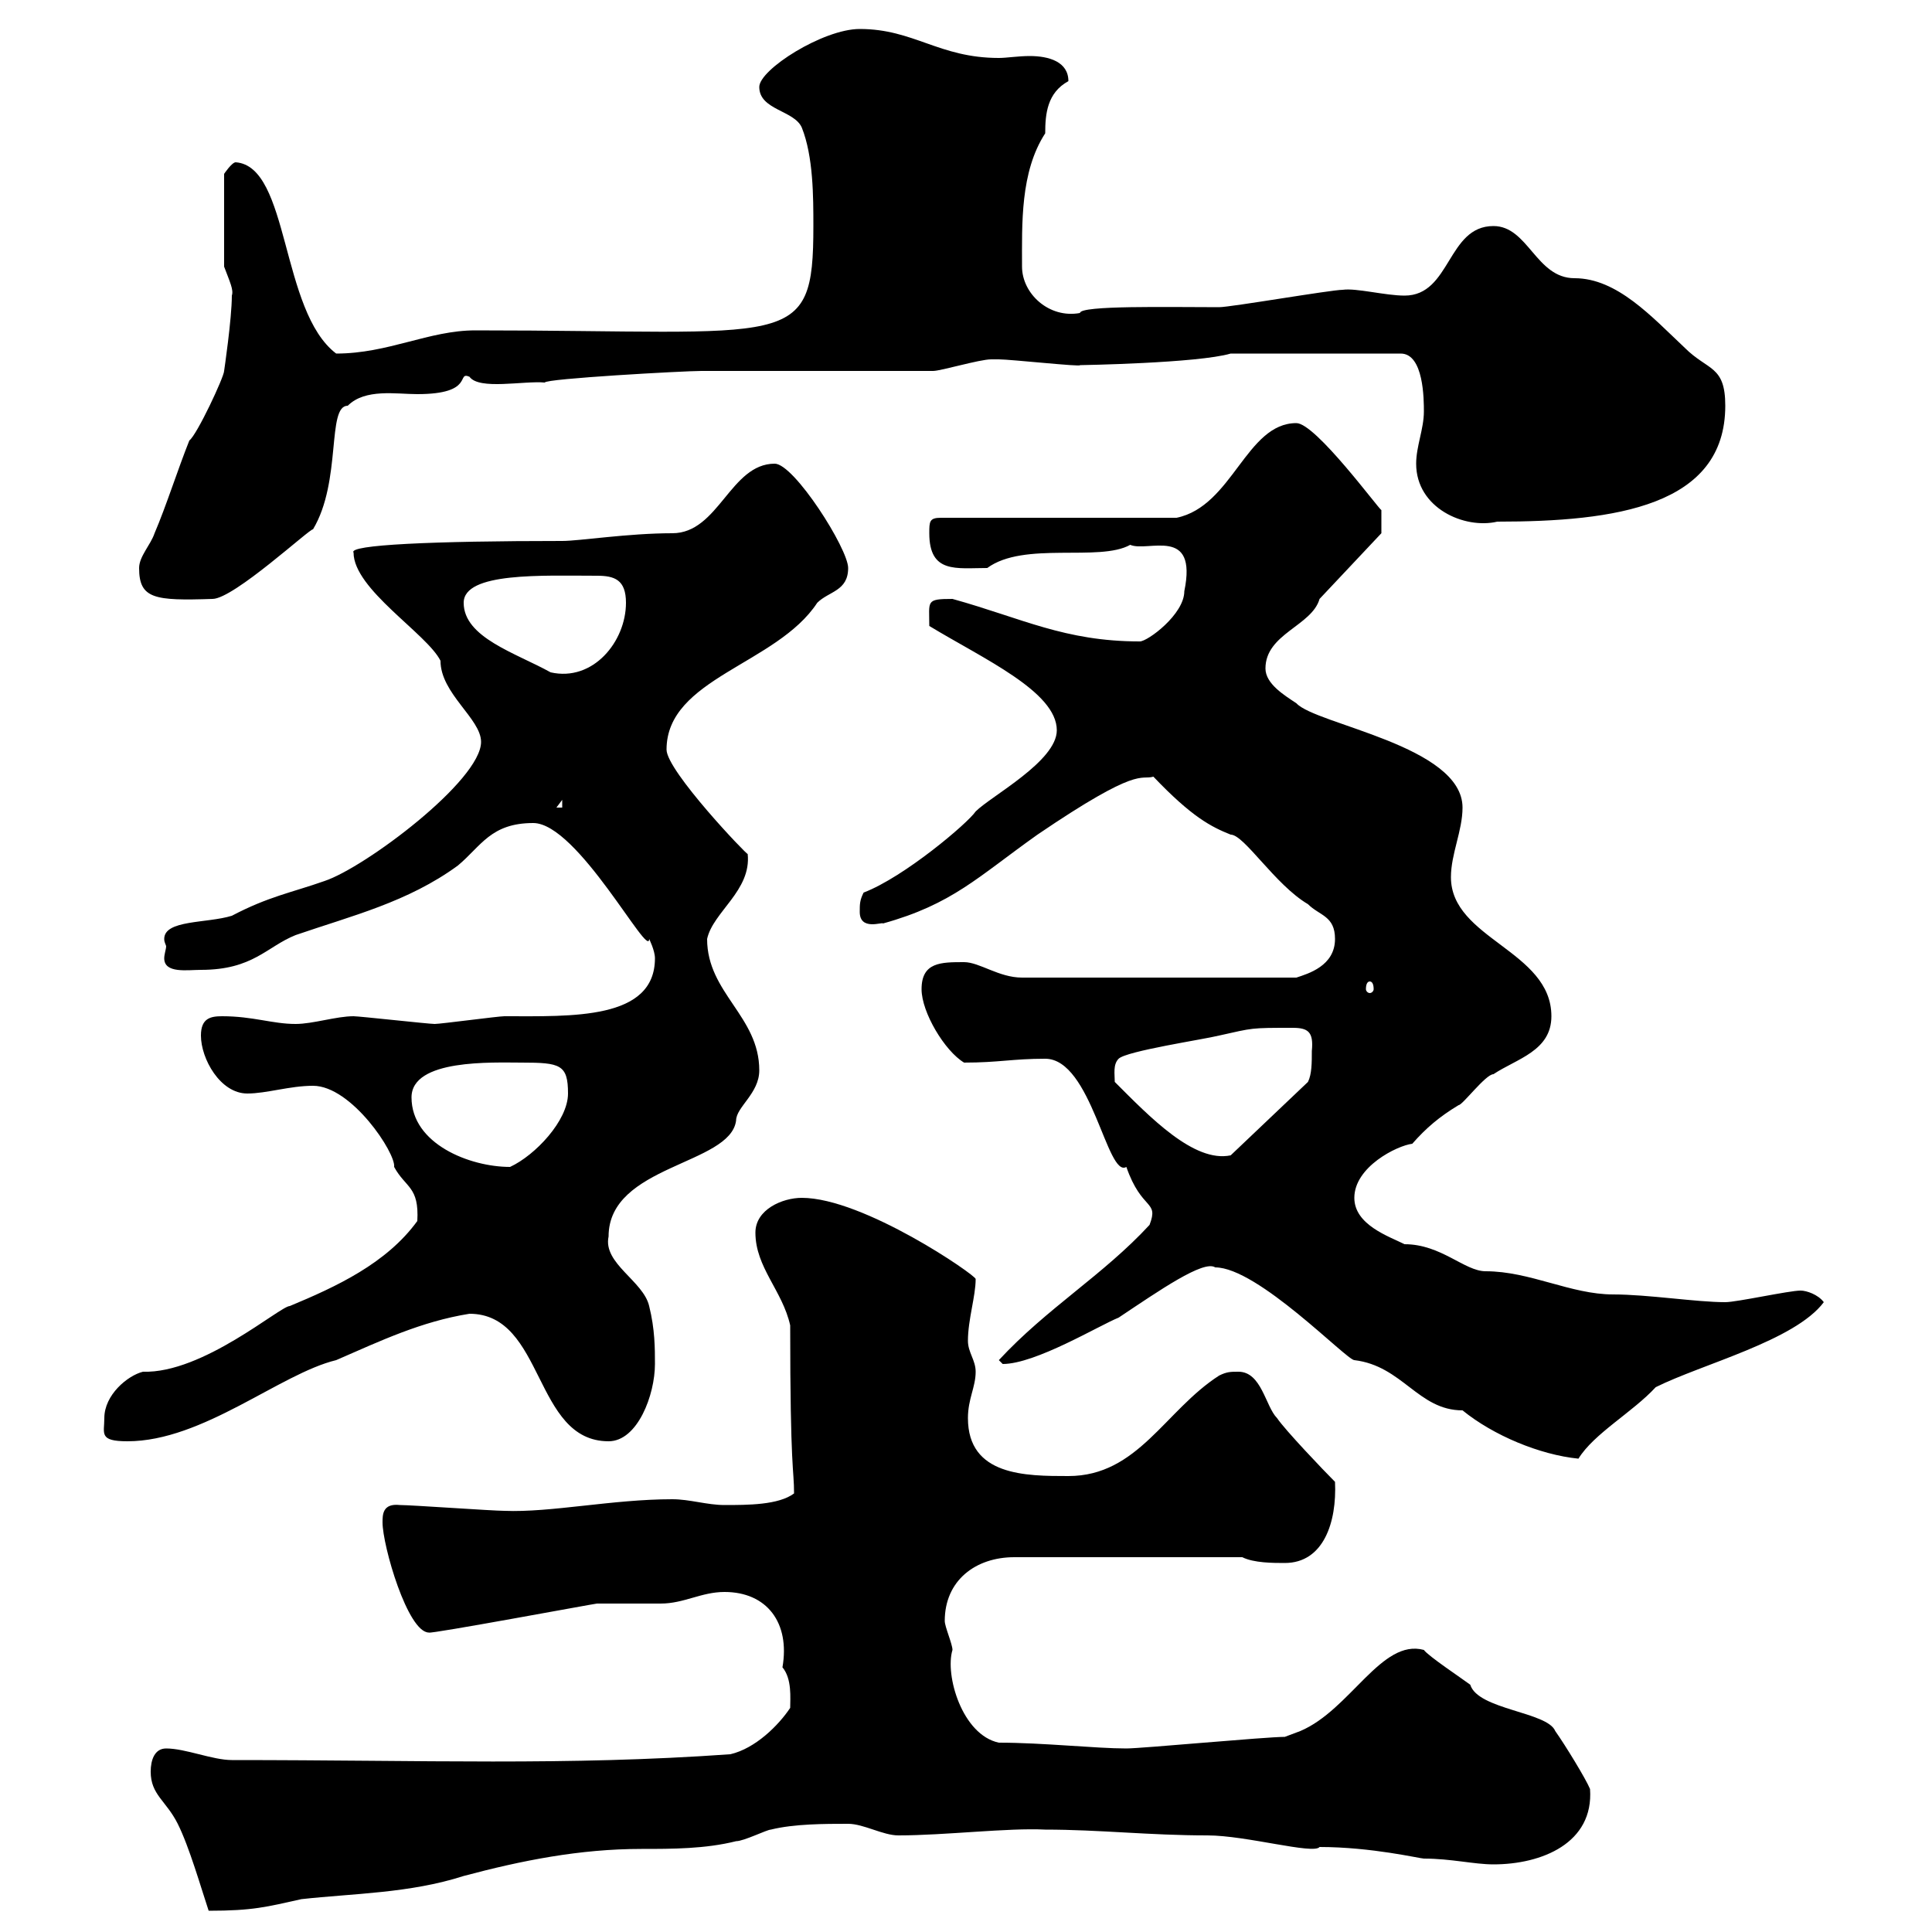 <svg xmlns="http://www.w3.org/2000/svg" xmlns:xlink="http://www.w3.org/1999/xlink" width="300" height="300"><path d="M23.40 275.10C23.40 278.70 25.80 279.60 27.60 283.20C29.40 286.80 31.20 293.10 32.40 296.70C39.30 296.70 41.40 296.10 46.80 294.90C54.90 294 63.60 294 72 291.30C81 288.90 90 287.10 99.60 287.10C104.40 287.10 109.50 287.10 114.30 285.90C115.50 285.90 119.10 284.10 119.70 284.10C123.30 283.20 128.10 283.20 131.70 283.20C134.10 283.20 137.10 285 139.50 285C146.70 285 156.60 283.80 162.30 284.10C170.70 284.10 178.50 285 187.50 285C193.50 285 204 288 204.90 286.80C213 286.80 220.50 288.60 221.10 288.60C225.30 288.60 228.90 289.50 231.90 289.50C239.40 289.50 247.50 286.20 246.90 277.80C246.30 276.30 243 270.90 241.50 268.80C240.30 265.80 229.50 265.50 228.30 261.60C227.10 260.70 221.70 257.10 221.10 256.20C214.50 254.40 209.70 265.50 201.90 268.80L199.50 269.70C196.50 269.70 177.30 271.50 174.90 271.50C170.10 271.50 162 270.60 155.10 270.60C149.40 269.40 146.70 260.10 147.90 256.20C147.90 255.30 146.70 252.60 146.70 251.70C146.70 245.40 151.50 241.80 157.50 241.80L192.90 241.80C194.70 242.70 197.70 242.70 199.50 242.70C205.50 242.70 207.60 236.40 207.30 230.10C205.50 228.30 199.50 222 198.30 220.20C196.50 218.40 195.90 213 192.30 213C191.10 213 190.50 213 189.30 213.60C180.90 219 176.70 229.20 165.90 229.20C159.30 229.20 150.30 229.20 150.30 220.20C150.30 217.20 151.50 215.40 151.50 213C151.50 211.20 150.30 210 150.30 208.20C150.30 204.90 151.50 201.30 151.50 198.60C151.50 198 134.10 186 124.50 186C121.50 186 117.30 187.80 117.30 191.40C117.30 196.80 121.50 200.40 122.70 205.80C122.70 228.60 123.30 228 123.30 231.90C120.90 233.70 116.10 233.70 112.50 233.70C109.80 233.70 107.10 232.80 104.40 232.80C95.10 232.80 85.50 234.90 78.30 234.60C76.50 234.60 63.90 233.70 62.10 233.70C59.40 233.40 59.40 235.20 59.40 236.40C59.40 240 63.30 253.50 66.60 253.50C66.60 253.80 92.40 249 92.70 249C93.60 249 101.70 249 102.60 249C106.20 249 108.90 247.20 112.50 247.20C119.10 247.20 122.70 252 121.50 258.90C123 260.70 122.70 263.70 122.70 265.20C120.90 267.90 117.30 271.50 113.40 272.40C87.90 274.20 66.30 273.30 36 273.30C33 273.30 28.80 271.50 25.80 271.50C24 271.50 23.40 273.30 23.40 275.10ZM188.70 196.80C195.30 196.80 209.10 211.20 210.30 211.20C217.80 212.10 220.20 219 227.10 219C231.90 222.90 239.10 225.90 245.10 226.50C247.50 222.60 253.50 219.30 257.10 215.40C264.30 211.80 278.70 208.20 283.20 202.20C282.30 201 280.50 200.40 279.60 200.40C277.80 200.40 269.70 202.20 267.90 202.20C263.40 202.20 255.90 201 250.50 201C243.90 201 237.60 197.40 230.70 197.40C227.40 197.40 223.80 193.20 218.10 193.20C215.70 192 210.30 190.20 210.30 186C210.30 181.20 216.90 177.90 219.30 177.60C221.40 175.20 223.50 173.40 226.50 171.60C227.10 171.60 230.70 166.80 231.90 166.80C235.50 164.40 240.90 163.20 240.90 157.80C240.90 147.60 225.30 145.80 225.30 136.20C225.30 132.60 227.10 129 227.10 125.40C227.10 115.80 204.30 112.50 201.30 109.20C199.50 108 196.50 106.20 196.50 103.80C196.50 98.40 203.70 97.20 204.90 93L214.50 82.80L214.50 79.20C214.20 79.20 204.30 65.70 201.30 65.70C193.50 65.70 191.40 78.60 182.70 80.40L146.10 80.40C144.30 80.40 144.30 81 144.30 82.80C144.30 89.10 148.50 88.20 153.30 88.20C159 84 170.70 87.30 175.50 84.60C178.20 85.80 186 81.60 183.90 91.80C183.90 95.40 178.20 99.60 177 99.60C165.30 99.60 158.70 96 147.90 93C143.70 93 144.30 93.30 144.30 97.20C152.70 102.30 164.10 107.40 164.10 113.40C164.10 118.20 153.90 123.60 151.50 126C150.30 127.80 140.40 136.20 134.10 138.60C133.50 139.80 133.50 140.40 133.50 141.60C133.50 144.60 137.10 143.10 137.10 143.40C147.90 140.40 151.80 136.20 161.10 129.60C177 118.80 177 121.20 179.10 120.60C185.10 126.90 188.10 128.40 191.10 129.60C193.20 129.60 198 137.40 203.10 140.40C204.90 142.20 207.30 142.20 207.30 145.80C207.30 150 203.10 151.20 201.30 151.80L158.70 151.80C155.10 151.80 152.10 149.40 149.70 149.40C146.10 149.40 143.10 149.40 143.10 153.60C143.10 157.20 146.70 163.20 149.70 165C155.10 165 157.20 164.40 162.30 164.40C169.50 164.40 171.90 183 174.90 181.20C177.30 188.10 180 186.30 178.50 190.20C171.30 198 162.60 203.10 155.10 211.20C155.10 211.20 155.70 211.80 155.70 211.80C160.80 211.80 170.70 205.80 173.70 204.60C180 200.40 186.90 195.60 188.70 196.80ZM16.20 220.20C16.20 222.60 15.30 223.80 19.80 223.80C31.50 223.80 43.50 213.30 52.20 211.20C59.10 208.20 65.40 205.20 72.90 204C84.60 204 82.80 223.80 94.50 223.80C99 223.80 101.70 216.60 101.70 211.80C101.70 209.40 101.70 206.40 100.80 202.80C99.90 198.90 93.60 196.20 94.50 192C94.50 180.90 113.40 180.90 114.30 174C114.30 171.90 117.90 169.80 117.90 166.20C117.90 157.80 109.80 154.20 109.80 145.80C110.70 141.60 116.70 138.30 116.10 132.60C116.10 132.90 103.50 119.70 103.50 116.40C103.50 105.30 120.60 103.20 126.90 93.60C128.70 91.80 131.70 91.80 131.70 88.20C131.70 85.20 123.30 72 120.30 72C113.40 72 111.60 82.80 104.40 82.80C97.50 82.80 90 84 87.30 84C67.20 84 54 84.60 54.90 85.80C54.90 91.50 66.30 98.40 68.40 102.60C68.40 107.70 74.70 111.60 74.70 115.20C74.70 121.20 56.70 134.70 50.40 136.80C45.30 138.60 41.70 139.20 36 142.20C32.10 143.40 25.50 142.80 25.50 145.80C25.50 146.40 25.80 146.70 25.80 147C25.80 147.30 25.50 148.20 25.50 148.80C25.50 151.20 29.10 150.60 31.20 150.60C39.30 150.60 41.40 147 45.90 145.20C54.60 142.20 63.30 140.10 71.10 134.40C74.70 131.40 76.20 127.80 82.80 127.80C89.70 127.80 100.80 149.10 100.80 145.80C100.80 145.80 101.70 147.60 101.70 148.80C101.70 158.40 88.80 157.80 78.30 157.80C77.40 157.80 68.40 159 67.50 159C66.60 159 55.80 157.80 54.90 157.80C52.20 157.80 48.60 159 45.90 159C42.30 159 39.30 157.80 34.50 157.80C32.70 157.80 31.20 158.10 31.20 160.80C31.20 164.40 34.20 169.80 38.40 169.80C41.40 169.80 45 168.60 48.60 168.60C54.60 168.60 61.50 179.10 61.20 181.20C63 184.50 65.10 184.20 64.80 189.60C60 196.20 52.20 199.80 45 202.80C43.50 202.80 31.50 213.30 22.20 213C19.80 213.60 16.20 216.60 16.20 220.20ZM63.90 170.40C63.90 164.40 76.50 165 81 165C87 165 88.20 165.30 88.20 169.80C88.20 174 83.10 179.40 79.20 181.20C72.90 181.20 63.90 177.60 63.90 170.40ZM173.10 168C173.10 166.80 172.80 165.30 173.70 164.40C174.90 163.20 186.90 161.40 189.30 160.80C194.70 159.60 194.10 159.60 200.70 159.60C203.10 159.60 204 160.20 203.70 163.20C203.70 165 203.70 166.80 203.10 168L191.10 179.40C185.40 180.60 178.50 173.40 173.10 168ZM212.70 152.40C213 152.40 213.30 152.70 213.30 153.60C213.30 153.90 213 154.20 212.70 154.20C212.40 154.20 212.10 153.90 212.10 153.60C212.10 152.70 212.40 152.40 212.70 152.40ZM87.30 124.20L87.30 125.40L86.40 125.40ZM72 93.60C72 88.80 84.30 89.40 92.70 89.40C95.40 89.40 97.20 90 97.20 93.60C97.20 99.60 92.10 105.90 85.50 104.40C80.10 101.40 72 99 72 93.60ZM21.60 88.20C21.60 93 24 93.30 33 93C36.30 93 48.30 81.90 48.60 82.20C53.10 74.70 50.70 63 54 63C56.70 60.30 61.50 61.20 64.80 61.20C73.80 61.20 70.80 57.60 72.90 58.50C74.40 60.60 81.30 59.10 84.60 59.40C84.60 58.80 106.20 57.60 108.90 57.60L144.90 57.60C146.10 57.60 152.10 55.80 153.90 55.80C155.10 55.80 155.10 55.80 155.10 55.80C156.90 55.80 168 57 167.70 56.70C167.70 56.70 186 56.40 191.10 54.90L217.50 54.90C221.10 54.90 221.10 62.10 221.10 63.90C221.10 66.60 219.90 69.30 219.90 72C219.90 78.90 227.40 82.20 232.50 81C250.80 81 267.90 78.60 267.90 63C267.90 56.70 265.20 57.60 261.60 54C256.50 49.20 251.10 43.20 244.50 43.20C238.50 43.20 237.30 35.10 231.90 35.10C224.70 35.10 225.30 45.90 218.10 45.90C215.10 45.90 210.60 44.70 208.50 45C206.70 45 191.10 47.70 189.30 47.70C181.50 47.70 167.70 47.40 167.70 48.60C162.90 49.50 158.70 45.60 158.70 41.40C158.70 34.80 158.40 26.70 162.30 20.70C162.30 17.70 162.60 14.40 165.90 12.60C165.90 9.60 162.90 8.70 159.90 8.70C158.10 8.70 156.30 9 155.10 9C145.80 9 141.90 4.50 133.50 4.50C127.80 4.50 117.90 10.80 117.90 13.50C117.90 17.10 123.30 17.10 124.50 19.80C126.30 24.30 126.30 30.60 126.30 35.10C126.30 54.60 123 51.30 73.80 51.30C66.60 51.30 60.30 54.90 52.20 54.90C43.50 48.30 45 25.80 36.60 25.20C36 25.20 34.80 27 34.80 27L34.80 41.40C35.70 43.80 36.30 45 36 45.90C36 49.50 34.80 57.60 34.80 57.60C34.80 58.50 30.60 67.50 29.40 68.40C27.60 72.90 25.80 78.60 24 82.80C23.40 84.60 21.60 86.40 21.60 88.20Z"/></svg>